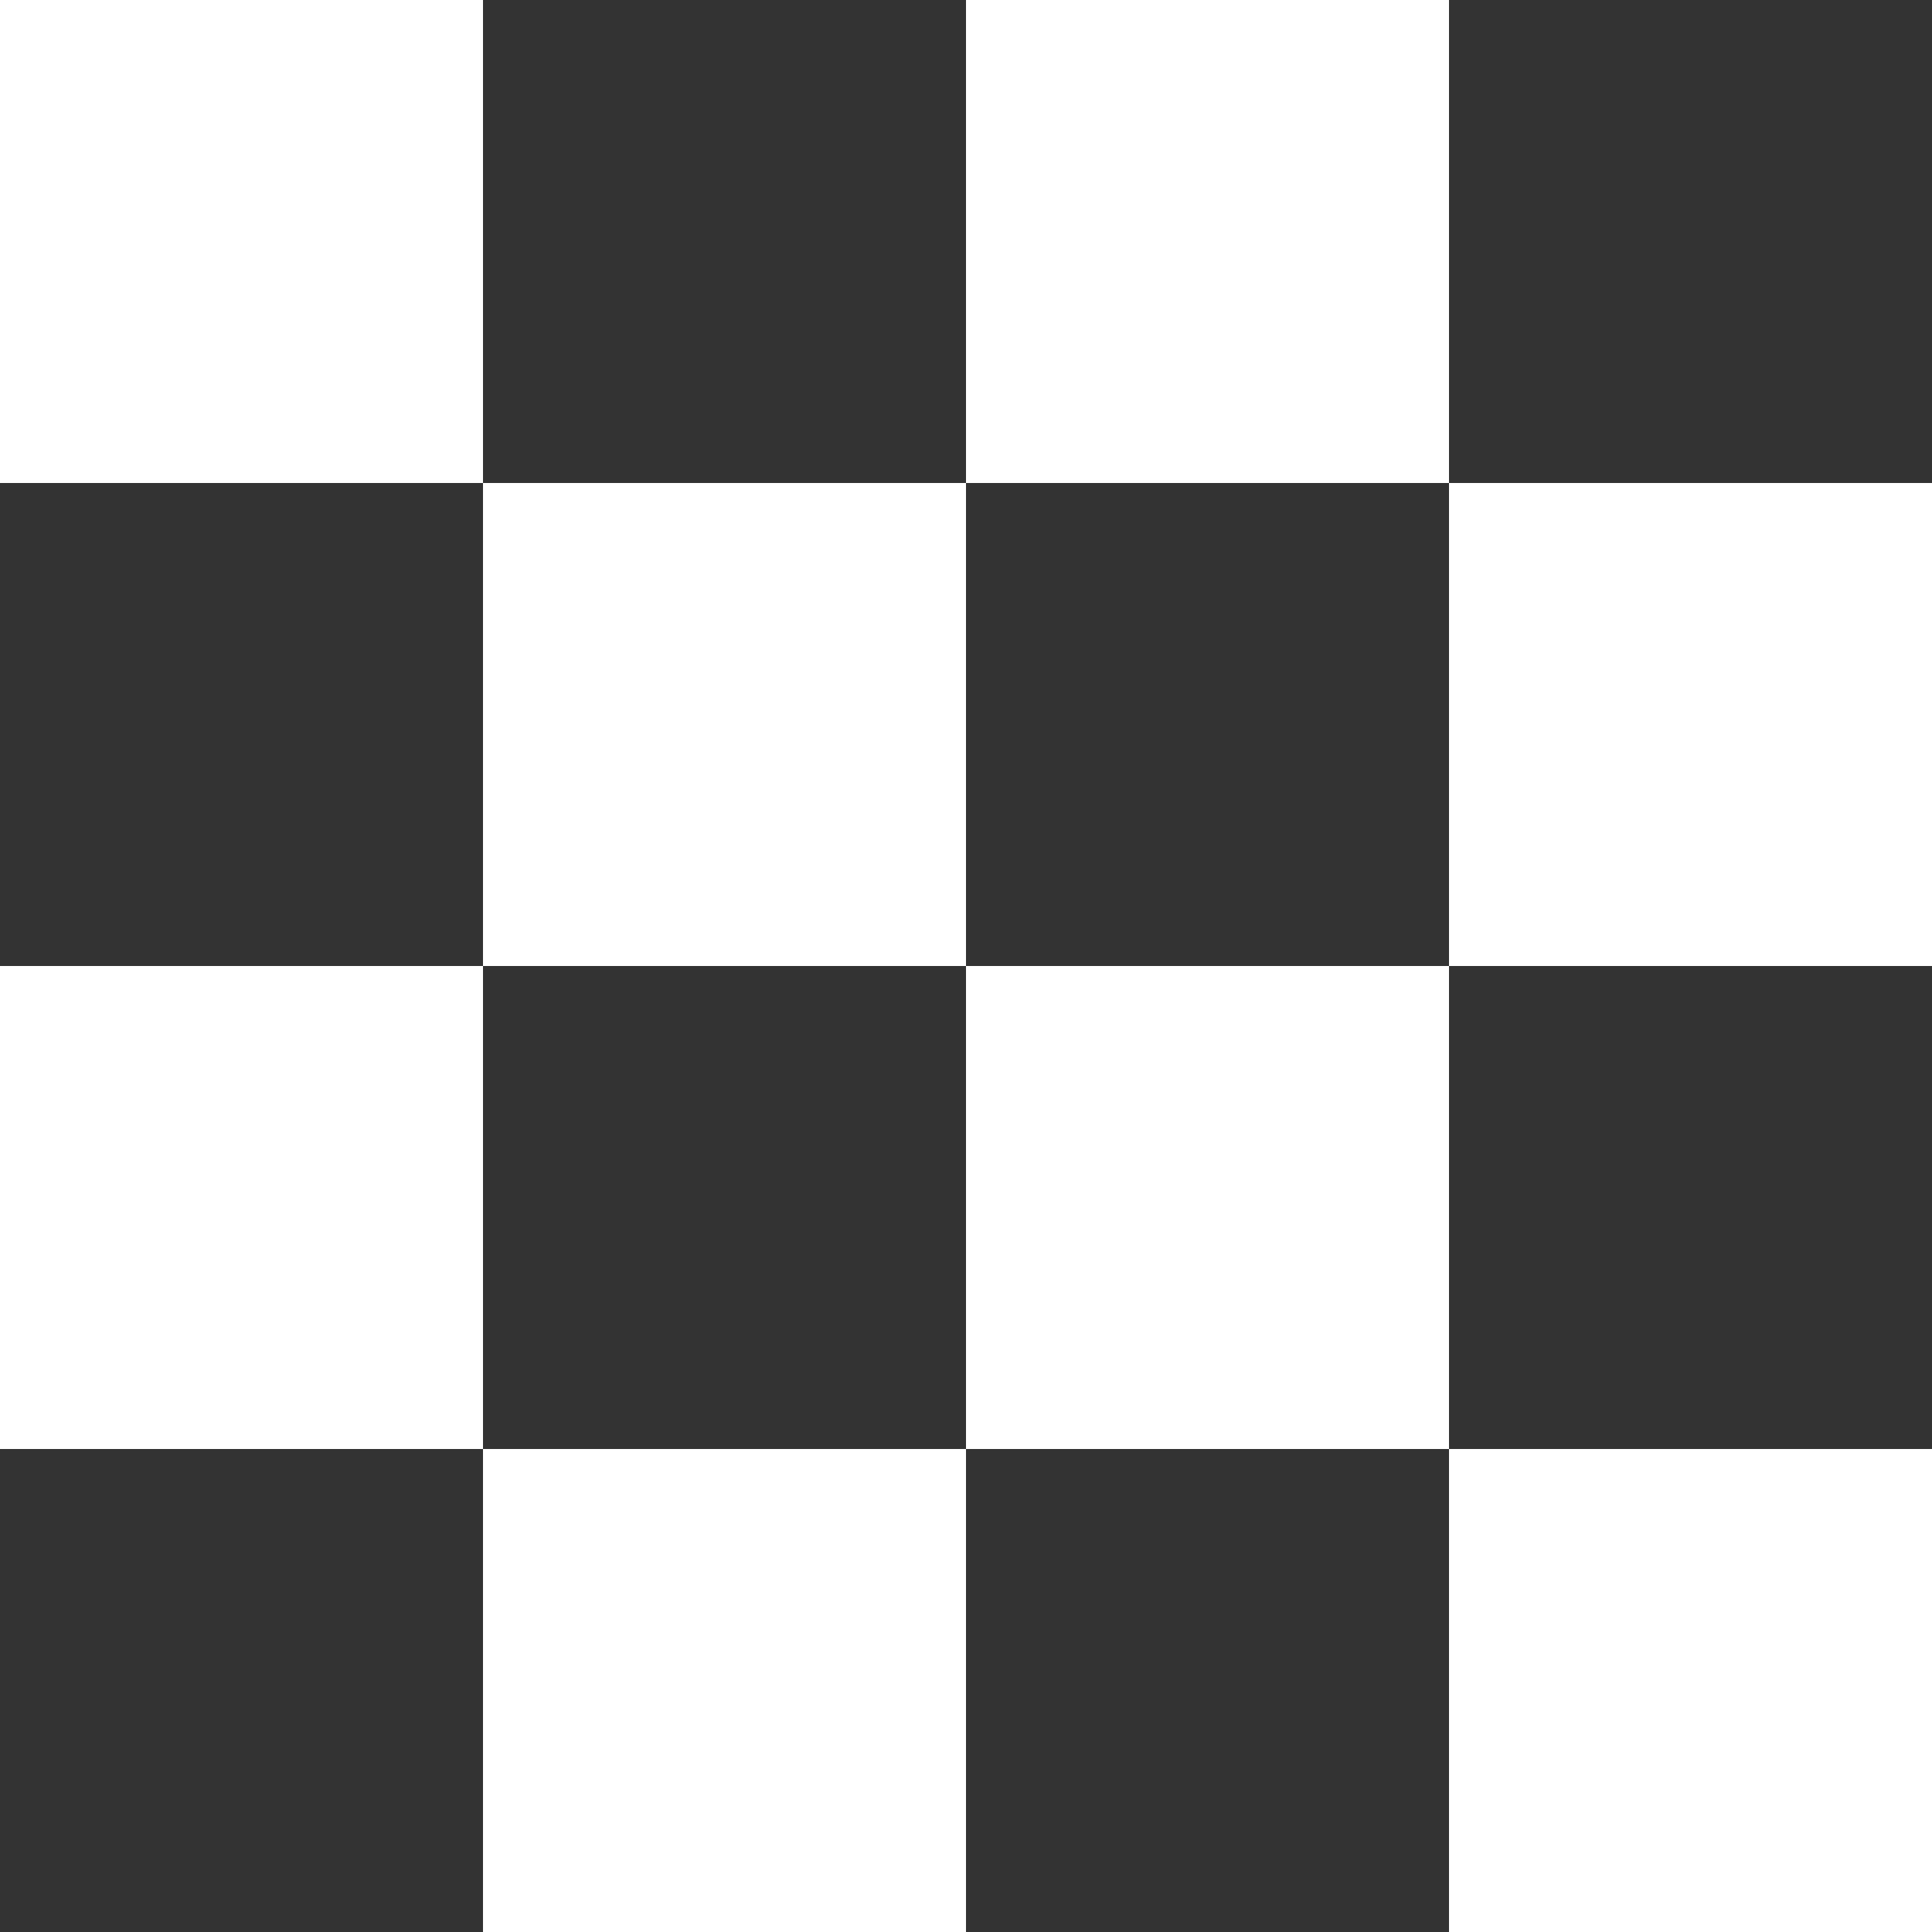 <svg width="200" height="200" viewBox="0 0 200 200" fill="none" xmlns="http://www.w3.org/2000/svg">
  <rect x="0" y="0" width="200" height="200" fill="#333333" stroke="none"/>
  <g clip-path="url(#clip0_105_284)">
    <path fill-rule="evenodd" clip-rule="evenodd" d="M0 0H50V50H0V0ZM100 50H50V100H0V150H50V200H100V150H150V200H200V150H150V100H200V50H150V0H100V50ZM100 100H150V50H100V100ZM100 100V150H50V100H100Z" fill="url(#paint0_linear_105_284)"/>
  </g>
  <defs>
    <linearGradient id="paint0_linear_105_284" x1="100" y1="0" x2="100" y2="200" gradientUnits="userSpaceOnUse">
      <stop stop-color="#FFFFFF"/>
      <stop offset="1" stop-color="#FFFFFF"/>
    </linearGradient>
    <clipPath id="clip0_105_284">
      <rect width="200" height="200" fill="white"/>
    </clipPath>
  </defs>
</svg>